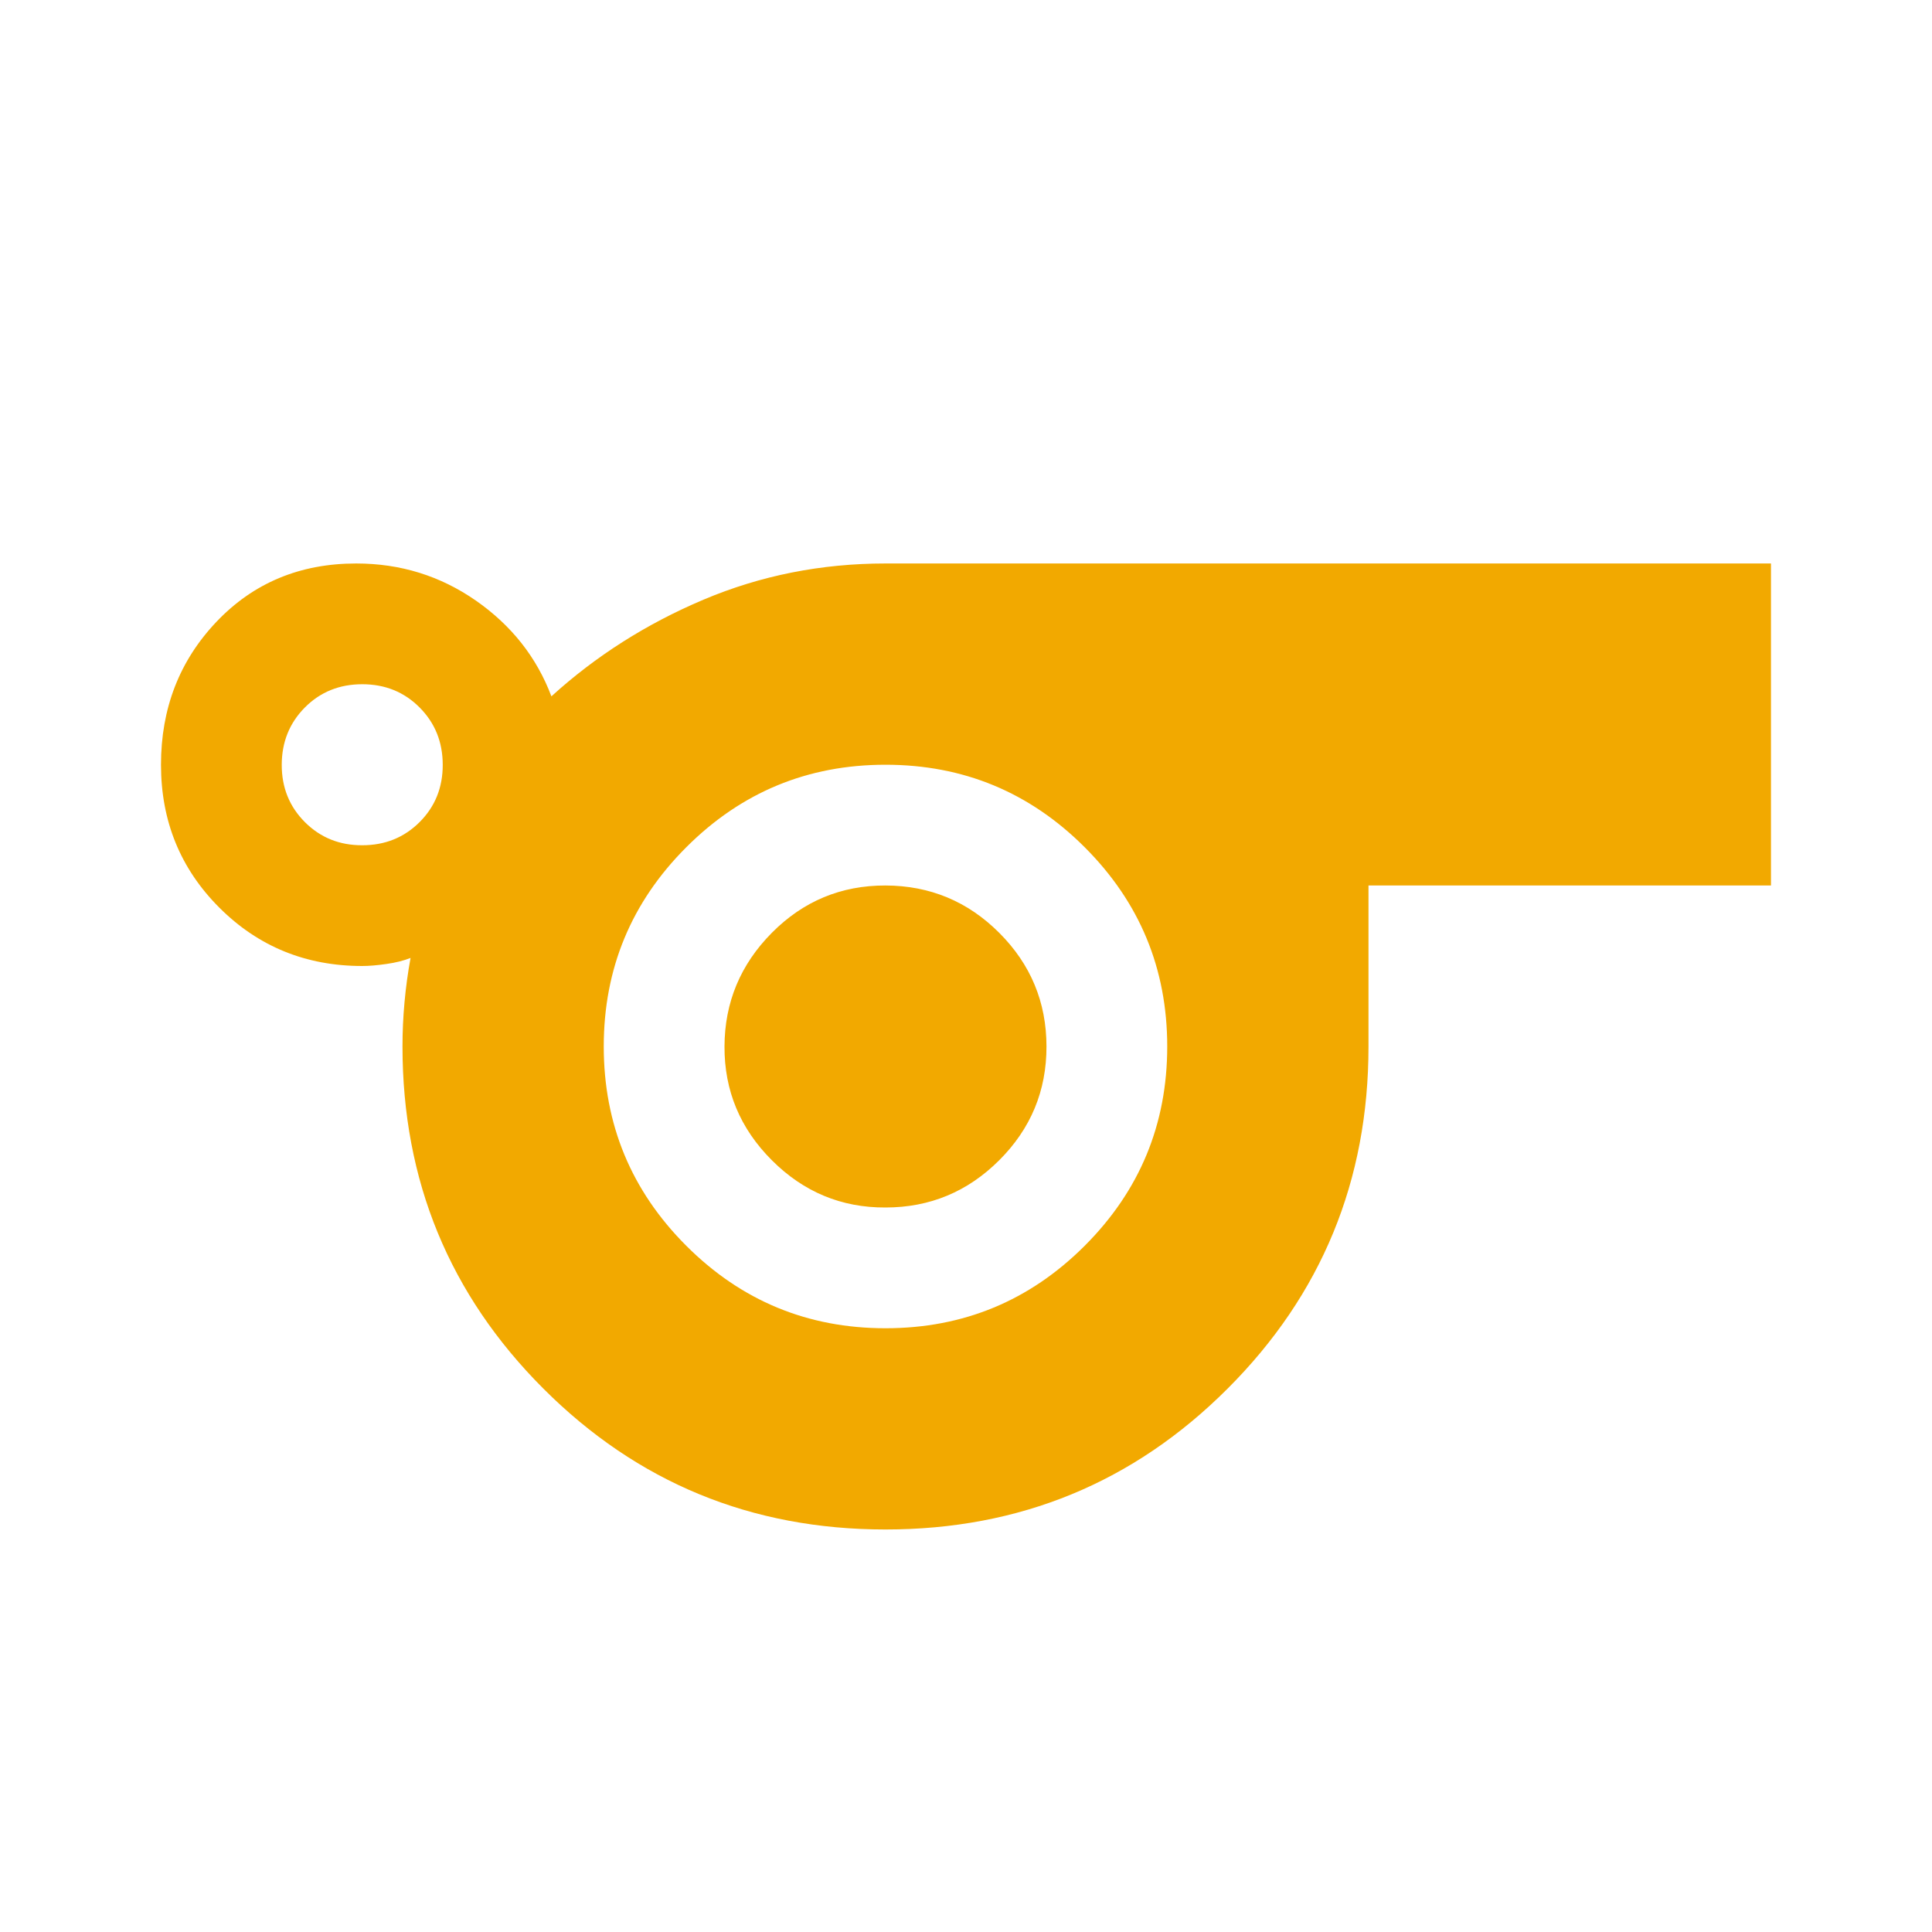 <svg width="64" height="64" viewBox="0 0 64 64" fill="none" xmlns="http://www.w3.org/2000/svg">
<path d="M29.333 50.666C24.889 50.666 21.111 49.111 18 46C14.889 42.889 13.333 39.111 13.333 34.666C13.333 34.178 13.355 33.689 13.4 33.2C13.444 32.711 13.511 32.222 13.6 31.733C13.377 31.822 13.111 31.889 12.8 31.933C12.489 31.978 12.222 32 12 32C10.133 32 8.555 31.355 7.266 30.067C5.977 28.778 5.333 27.2 5.333 25.333C5.333 23.466 5.945 21.889 7.168 20.6C8.391 19.311 9.935 18.666 11.8 18.666C13.266 18.666 14.589 19.077 15.768 19.898C16.946 20.72 17.779 21.776 18.266 23.067C19.733 21.733 21.411 20.666 23.301 19.866C25.191 19.067 27.201 18.666 29.333 18.666H58.666V29.333H45.333V34.666C45.333 39.111 43.778 42.889 40.666 46C37.555 49.111 33.778 50.666 29.333 50.666ZM12 28C12.755 28 13.389 27.744 13.901 27.232C14.413 26.72 14.668 26.087 14.666 25.333C14.665 24.579 14.409 23.947 13.898 23.434C13.388 22.922 12.755 22.666 12 22.666C11.244 22.666 10.611 22.922 10.101 23.434C9.591 23.947 9.335 24.579 9.333 25.333C9.331 26.087 9.587 26.721 10.101 27.235C10.615 27.748 11.248 28.003 12 28ZM29.333 44C31.911 44 34.111 43.089 35.933 41.267C37.755 39.444 38.666 37.244 38.666 34.666C38.666 32.089 37.755 29.889 35.933 28.067C34.111 26.244 31.911 25.333 29.333 25.333C26.755 25.333 24.555 26.244 22.733 28.067C20.911 29.889 20 32.089 20 34.666C20 37.244 20.911 39.444 22.733 41.267C24.555 43.089 26.755 44 29.333 44ZM29.333 40C30.8 40 32.056 39.478 33.101 38.434C34.146 37.391 34.668 36.135 34.666 34.666C34.665 33.198 34.143 31.943 33.101 30.901C32.059 29.859 30.803 29.337 29.333 29.333C27.863 29.33 26.608 29.852 25.568 30.901C24.528 31.95 24.005 33.205 24 34.666C23.994 36.128 24.517 37.384 25.568 38.434C26.618 39.485 27.873 40.007 29.333 40Z" fill="#F2A900"/>
</svg>
